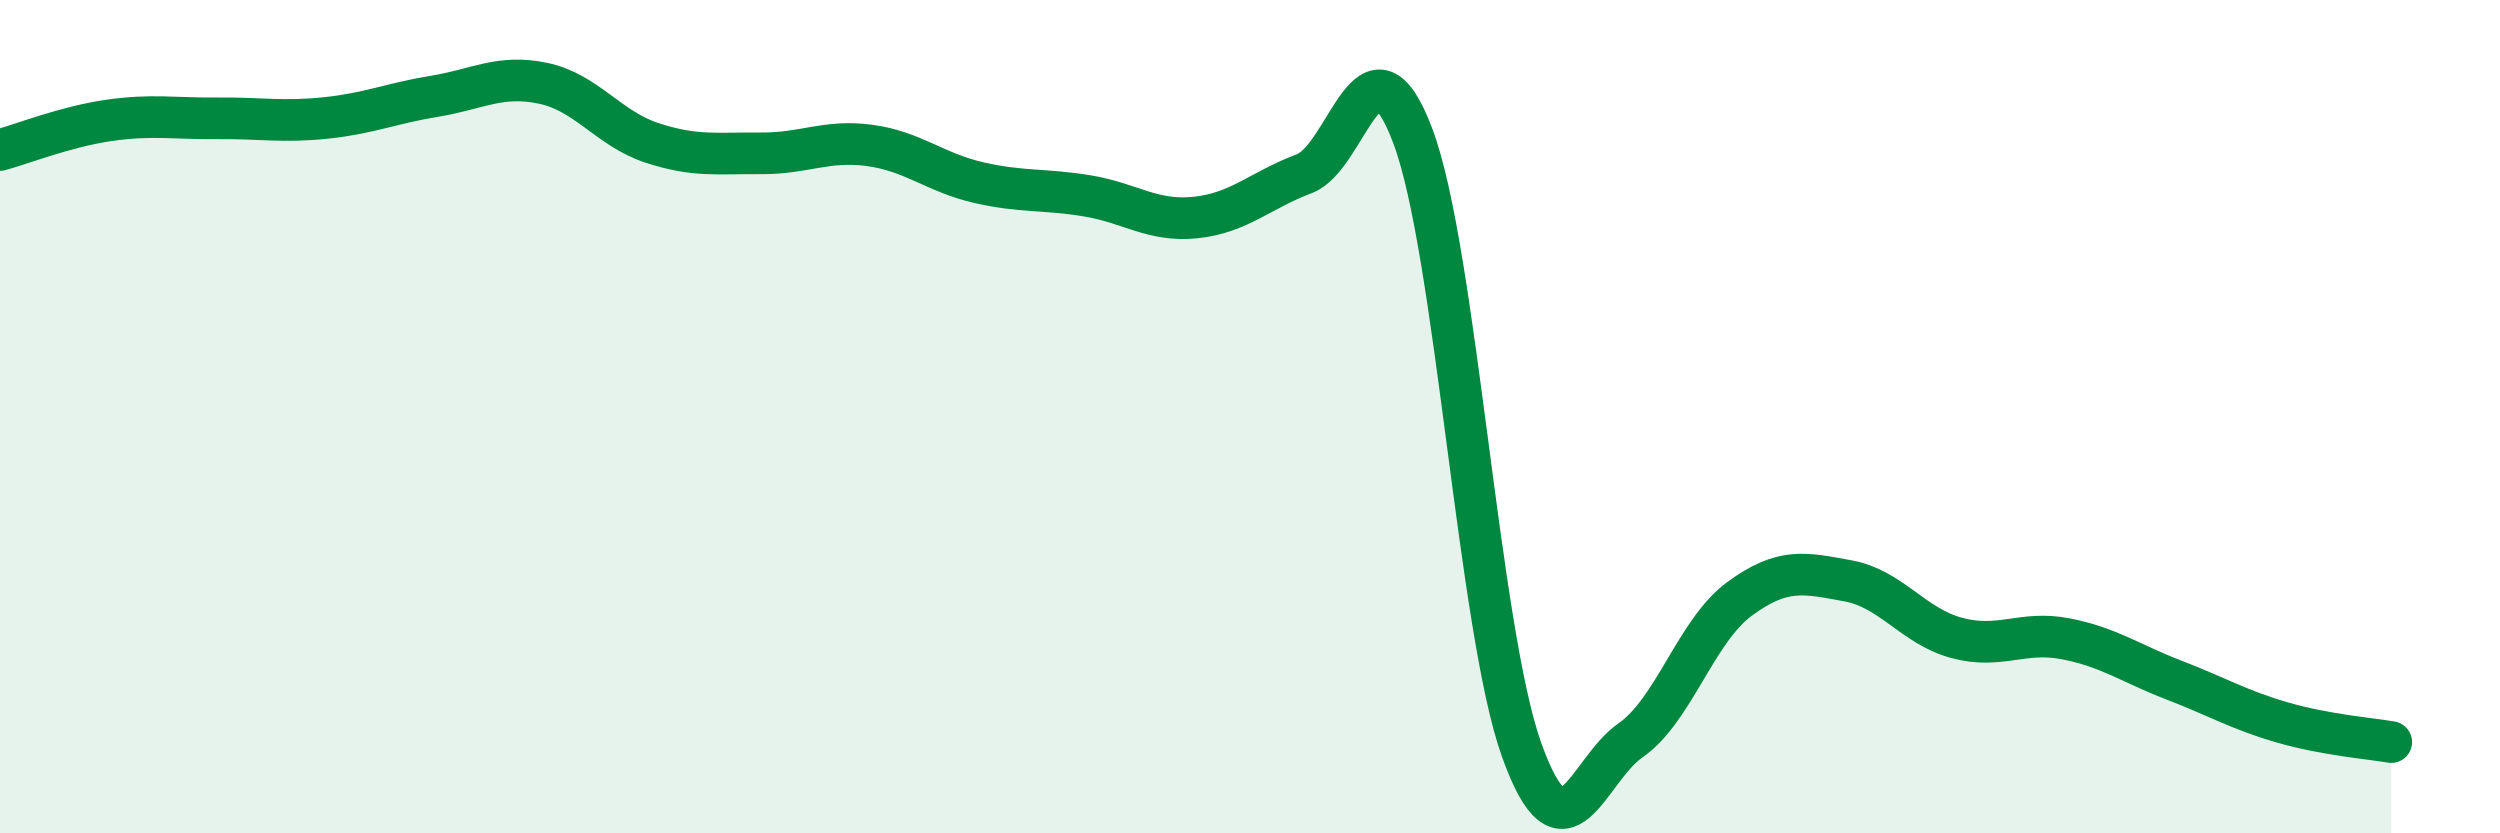 
    <svg width="60" height="20" viewBox="0 0 60 20" xmlns="http://www.w3.org/2000/svg">
      <path
        d="M 0,3.6 C 0.52,3.46 1.57,3.04 2.61,2.89 C 3.65,2.74 4.18,2.85 5.22,2.84 C 6.26,2.83 6.79,2.94 7.83,2.83 C 8.87,2.72 9.39,2.48 10.43,2.31 C 11.47,2.14 12,1.78 13.04,2 C 14.08,2.22 14.61,3.09 15.65,3.43 C 16.69,3.77 17.22,3.67 18.26,3.68 C 19.3,3.69 19.83,3.35 20.87,3.49 C 21.91,3.63 22.44,4.14 23.48,4.38 C 24.52,4.62 25.05,4.53 26.09,4.7 C 27.13,4.87 27.66,5.33 28.7,5.22 C 29.74,5.11 30.26,4.56 31.3,4.17 C 32.34,3.78 32.87,0.5 33.91,3.27 C 34.95,6.04 35.48,15.1 36.52,18 C 37.56,20.9 38.09,18.49 39.13,17.77 C 40.17,17.05 40.7,15.15 41.74,14.38 C 42.78,13.61 43.31,13.75 44.35,13.94 C 45.39,14.13 45.92,15.03 46.96,15.31 C 48,15.59 48.53,15.13 49.57,15.33 C 50.61,15.53 51.13,15.92 52.17,16.32 C 53.21,16.72 53.74,17.04 54.78,17.34 C 55.82,17.64 56.87,17.72 57.39,17.81L57.39 20L0 20Z"
        fill="#008740"
        opacity="0.1"
        stroke-linecap="round"
        stroke-linejoin="round"
      />
      <path
        d="M 0,3.6 C 0.52,3.46 1.57,3.04 2.61,2.89 C 3.65,2.74 4.18,2.85 5.22,2.84 C 6.26,2.83 6.79,2.94 7.83,2.83 C 8.87,2.72 9.39,2.48 10.43,2.31 C 11.47,2.14 12,1.78 13.04,2 C 14.08,2.22 14.61,3.09 15.65,3.43 C 16.69,3.77 17.22,3.67 18.26,3.68 C 19.3,3.69 19.83,3.35 20.87,3.49 C 21.91,3.63 22.44,4.14 23.48,4.38 C 24.52,4.62 25.05,4.53 26.09,4.7 C 27.13,4.87 27.66,5.33 28.7,5.22 C 29.74,5.11 30.26,4.56 31.3,4.17 C 32.34,3.78 32.87,0.5 33.91,3.27 C 34.95,6.04 35.48,15.1 36.52,18 C 37.56,20.9 38.09,18.49 39.13,17.77 C 40.17,17.05 40.7,15.15 41.74,14.38 C 42.78,13.61 43.31,13.75 44.35,13.94 C 45.39,14.13 45.92,15.03 46.96,15.31 C 48,15.59 48.53,15.13 49.57,15.33 C 50.61,15.53 51.13,15.92 52.17,16.32 C 53.21,16.72 53.74,17.04 54.78,17.34 C 55.82,17.64 56.87,17.72 57.39,17.81"
        stroke="#008740"
        stroke-width="1"
        fill="none"
        stroke-linecap="round"
        stroke-linejoin="round"
      />
    </svg>
  